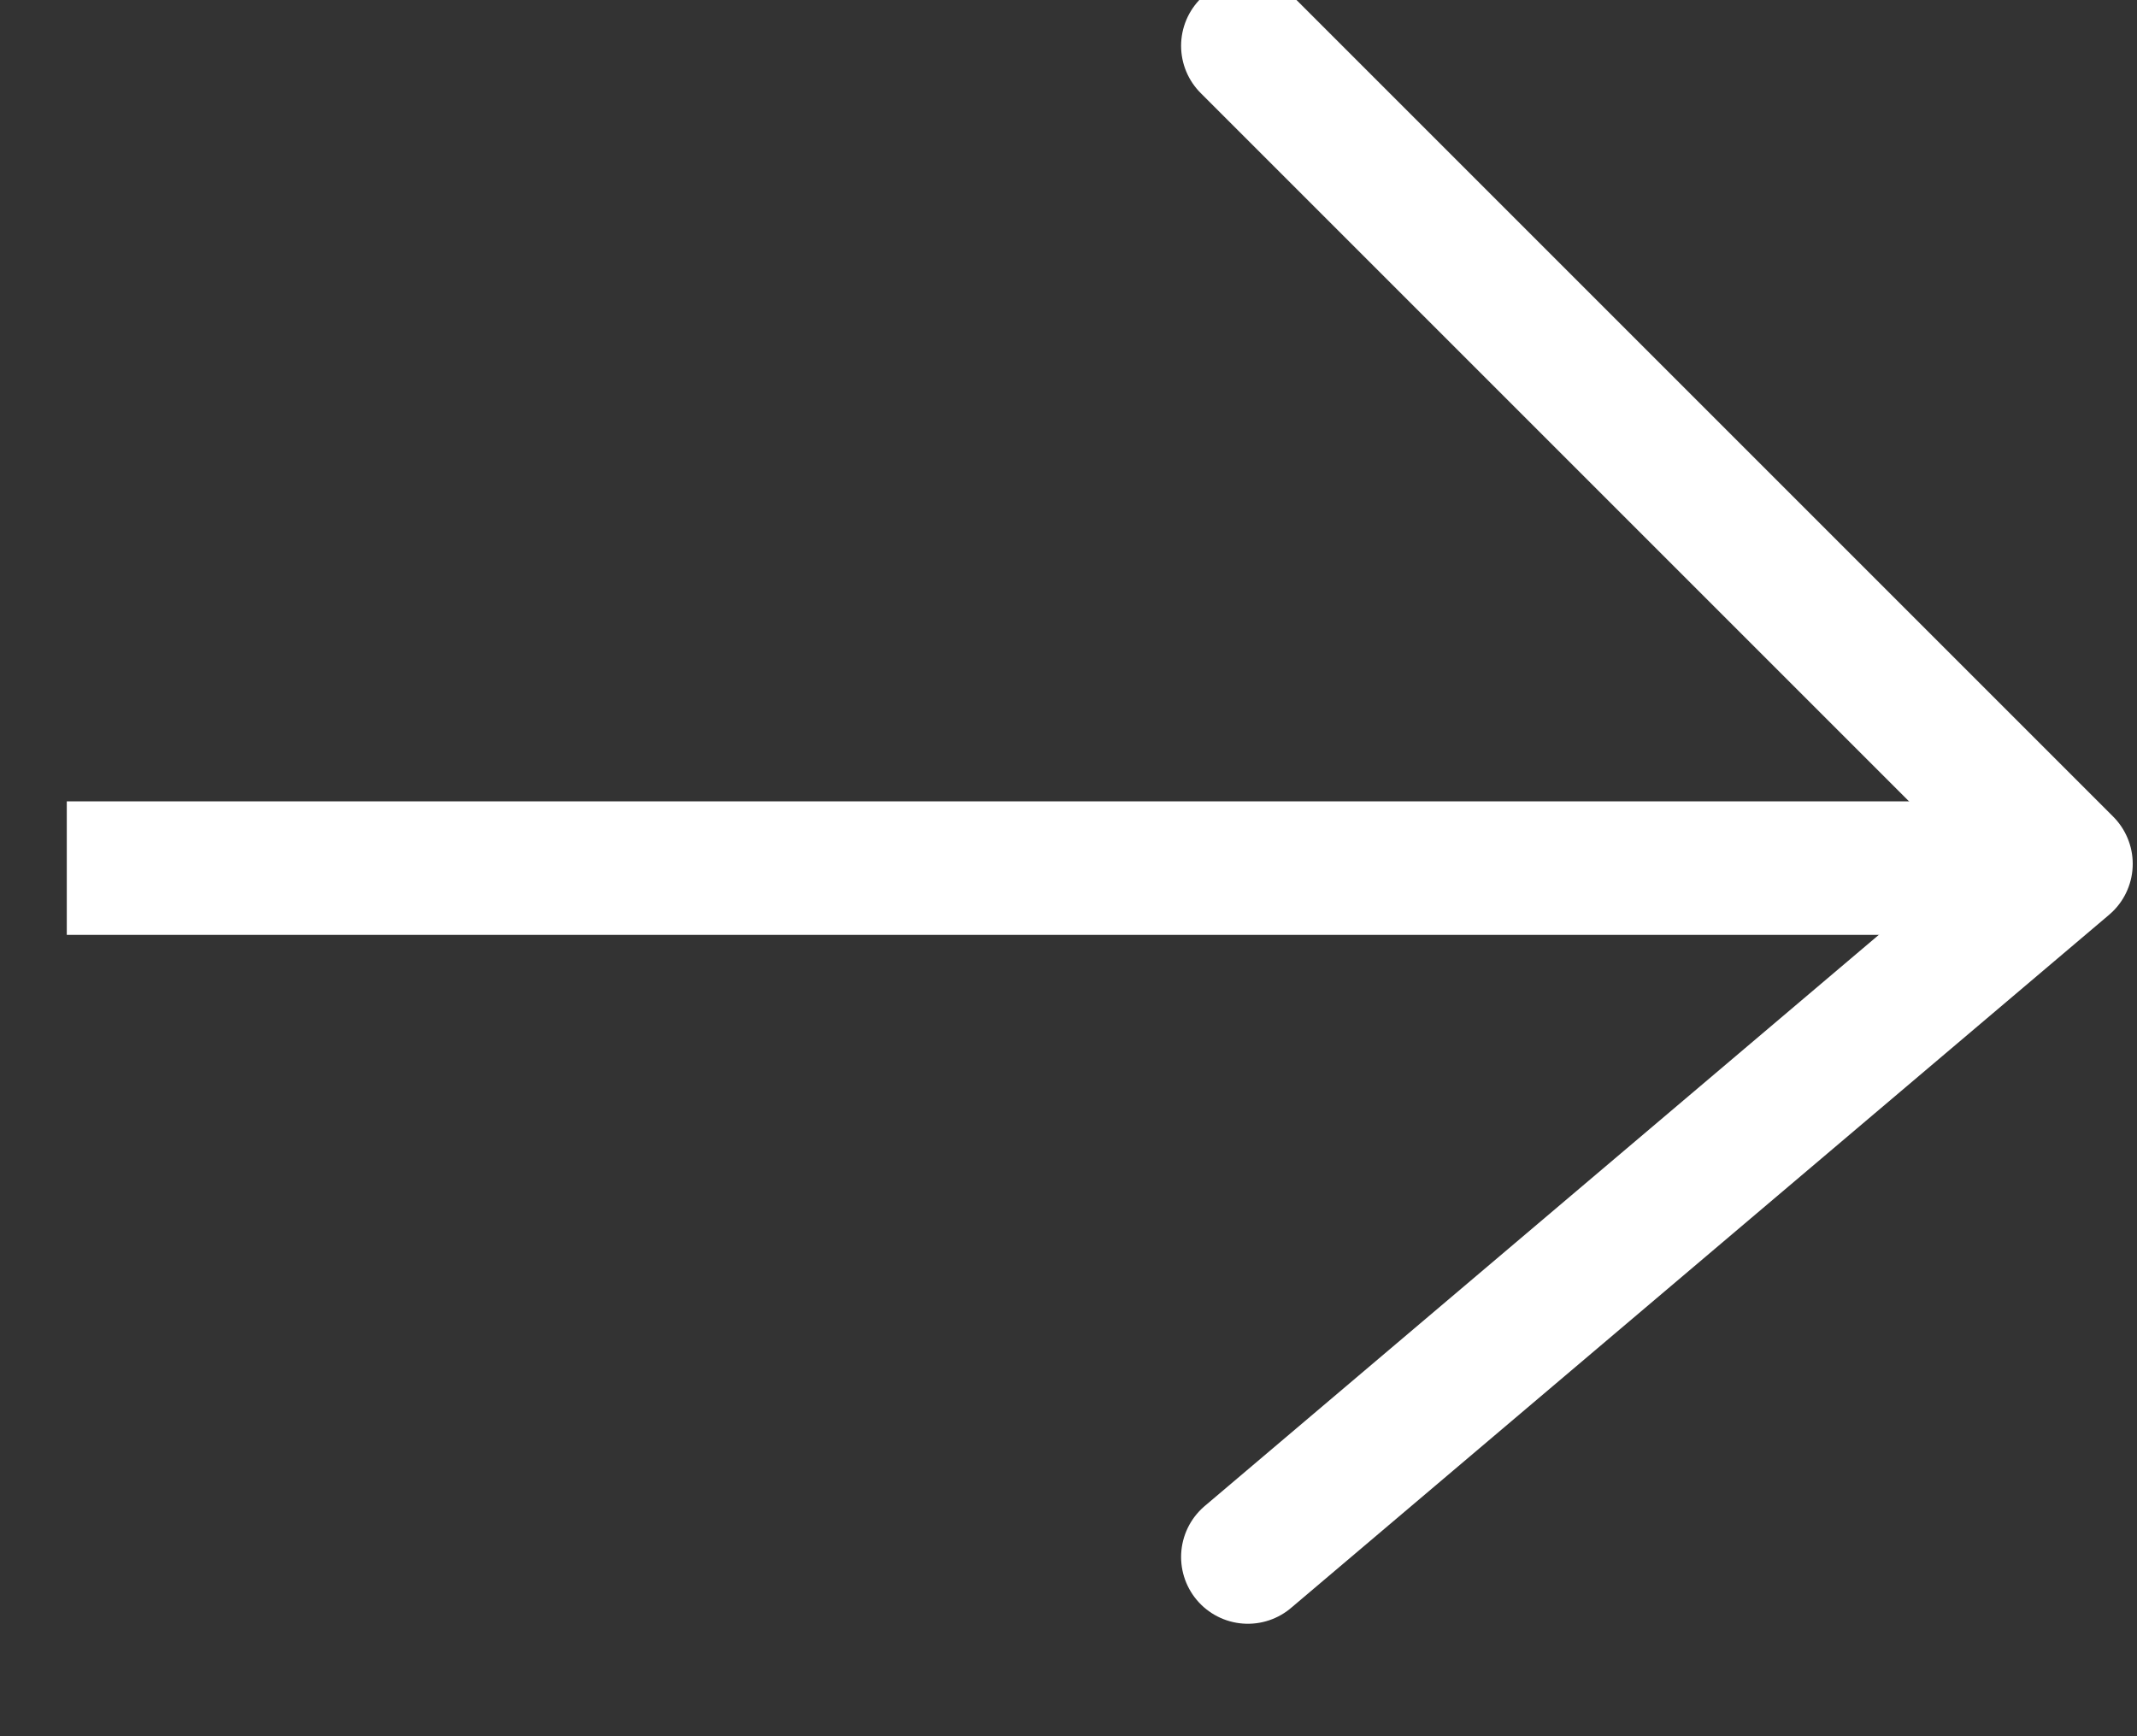 <svg width="16" height="13" viewBox="0 0 16 13" xmlns="http://www.w3.org/2000/svg"><rect x="0" y="0" width="16" height="13" fill="#333333" stroke="none"/><title>Arrow</title><g stroke="#FFF" fill="none" fill-rule="evenodd" stroke-linejoin="round"><path d="M1 6.5h14" stroke-linecap="square"/><path stroke-linecap="round" d="M9.343.343l6.125 6.125-6.125 5.19"/></g></svg>